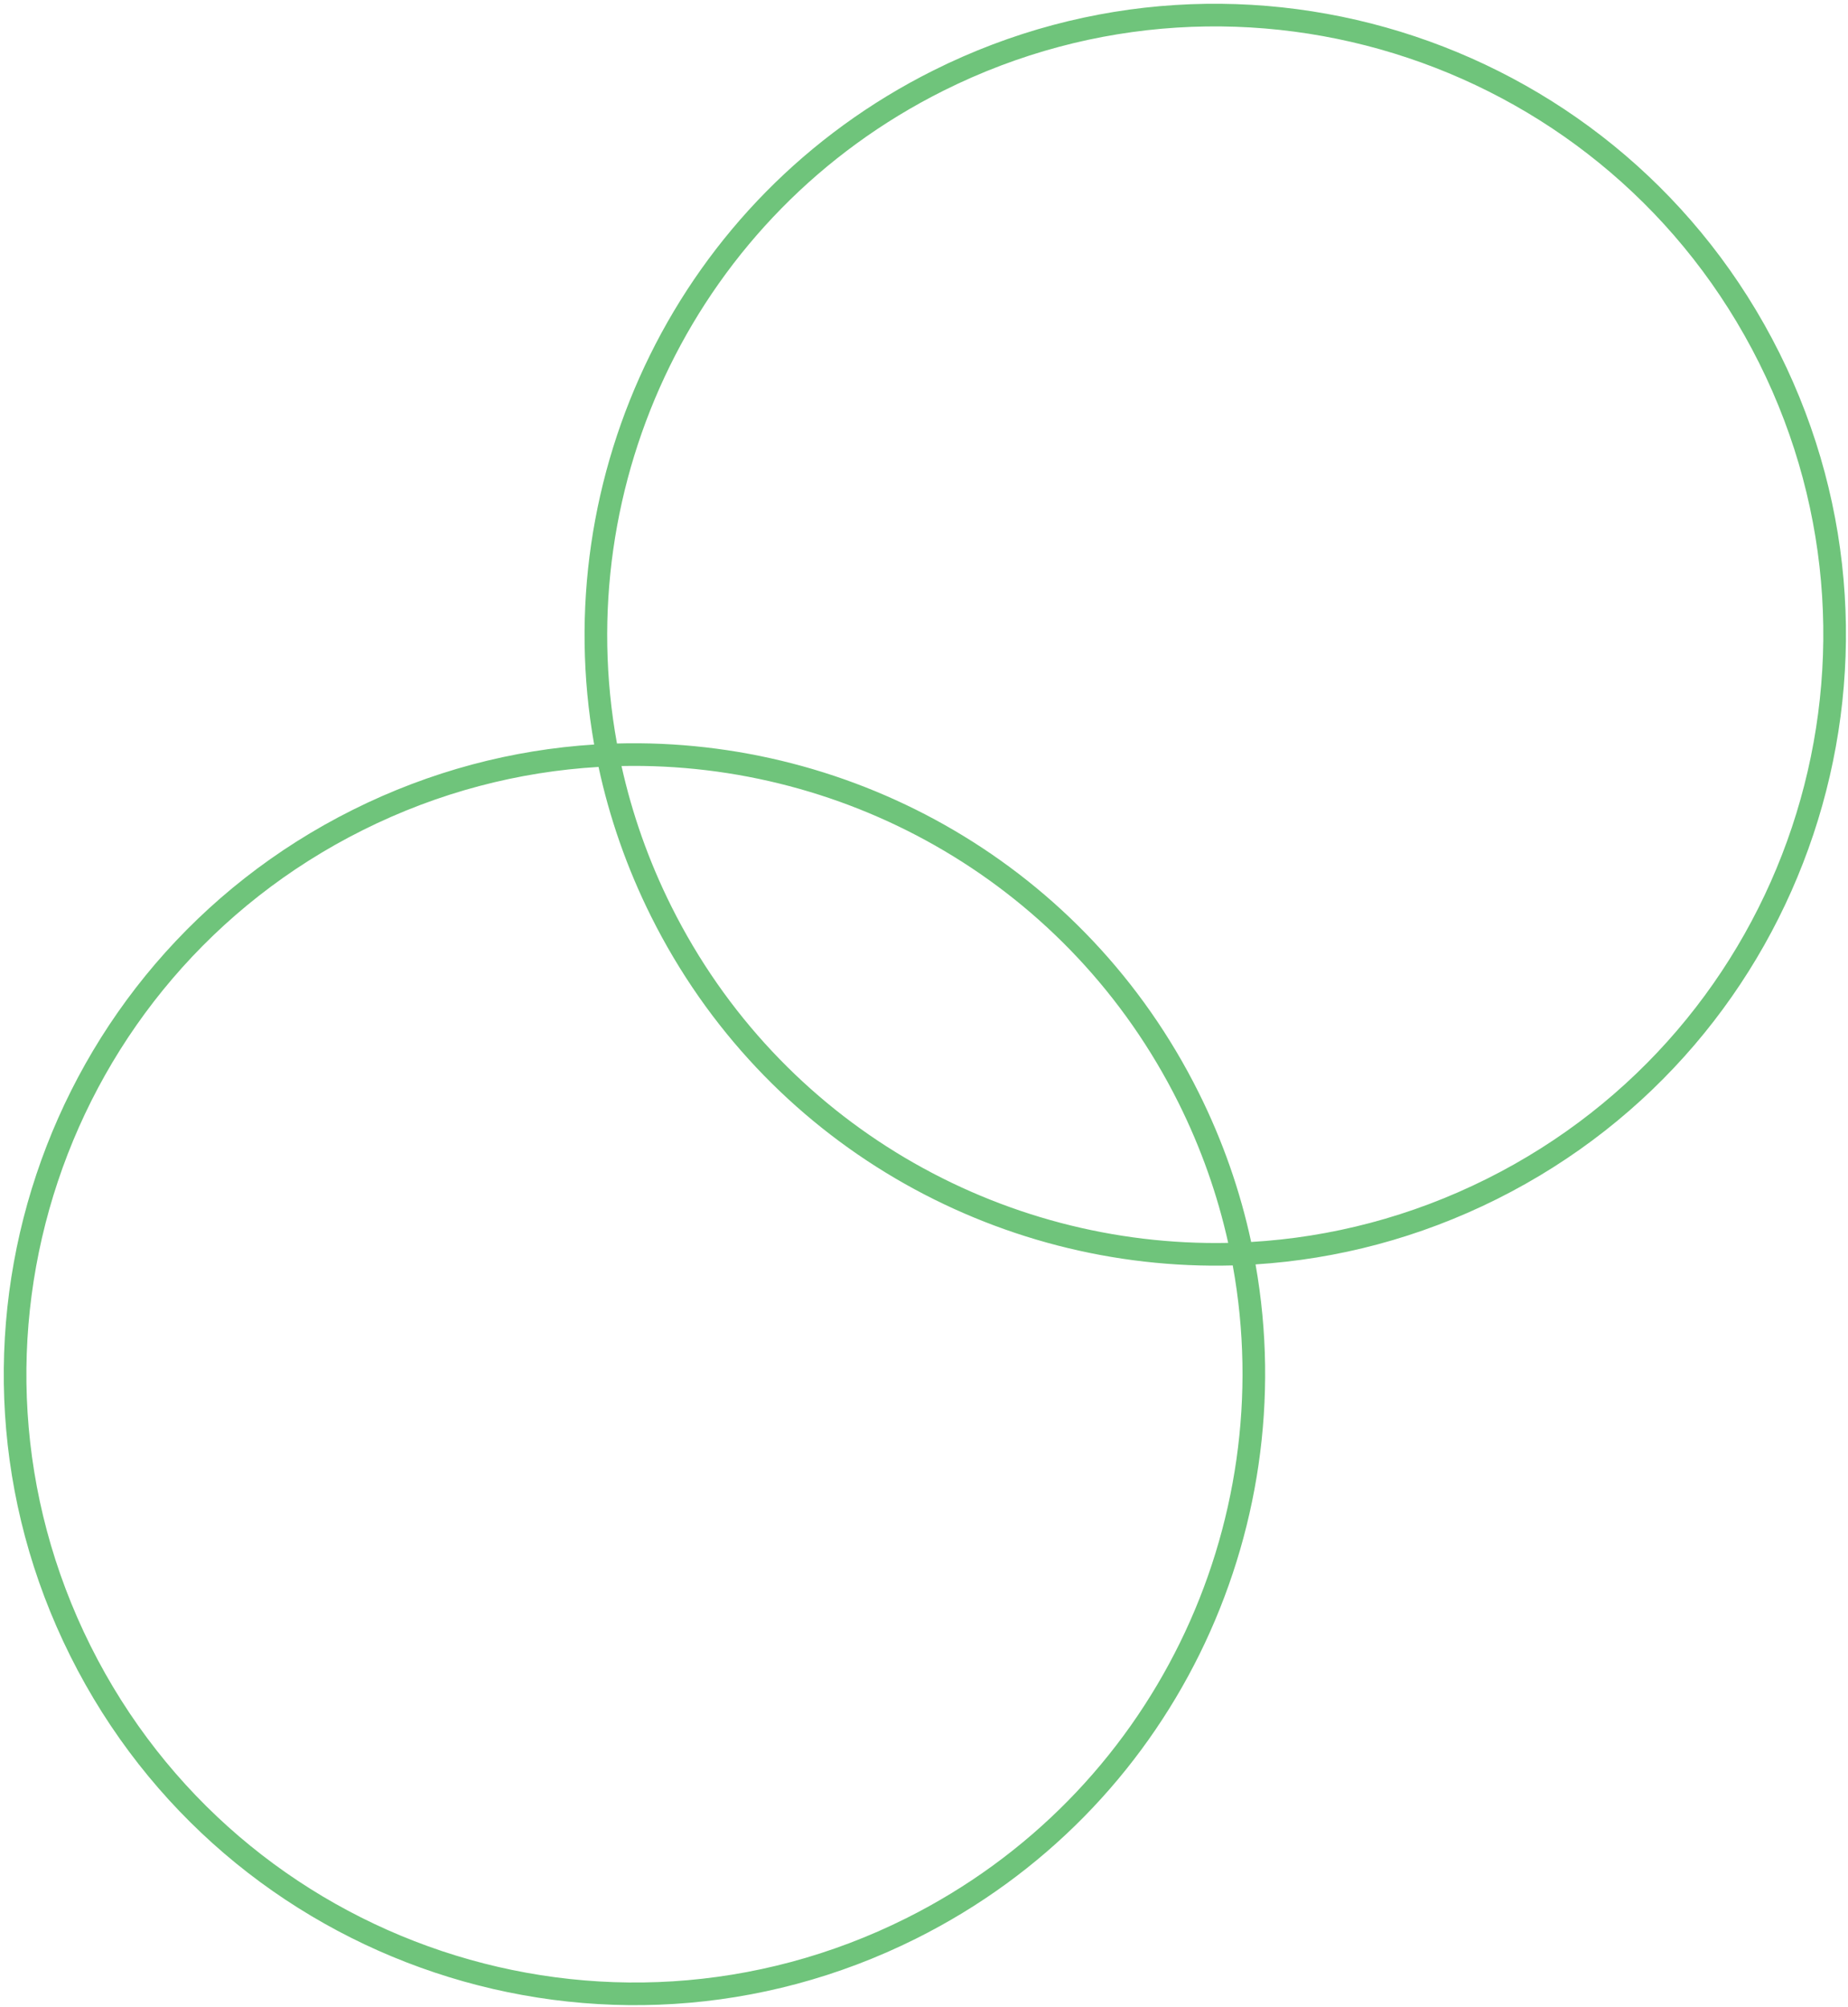 <svg width="245" height="266" viewBox="0 0 245 266" fill="none" xmlns="http://www.w3.org/2000/svg">
<path fill-rule="evenodd" clip-rule="evenodd" d="M198.46 158.904C239.766 138.277 256.53 88.072 235.904 46.766C215.277 5.46 165.072 -11.303 123.766 9.323C89.847 26.26 72.477 63.144 78.771 98.666C67.947 99.354 57.079 102.173 46.766 107.323C5.46 127.949 -11.303 178.155 9.323 219.46C29.949 260.766 80.155 277.53 121.46 256.904C155.379 239.966 172.749 203.083 166.456 167.561C177.28 166.873 188.147 164.054 198.46 158.904ZM163.432 167.698C169.693 202.063 152.944 237.829 120.12 254.22C80.297 274.106 31.893 257.943 12.007 218.12C-7.879 178.297 8.283 129.893 48.106 110.007C58.173 104.98 68.789 102.256 79.353 101.636C80.8 108.364 83.107 115.02 86.323 121.46C101.319 151.492 131.952 168.55 163.432 167.698ZM162.828 164.711C132.661 165.332 103.382 148.909 89.007 120.12C85.987 114.073 83.799 107.828 82.398 101.516C112.565 100.894 141.844 117.318 156.22 146.106C159.239 152.153 161.428 158.398 162.828 164.711ZM165.873 164.59C164.427 157.863 162.12 151.206 158.904 144.766C143.907 114.734 113.275 97.676 81.795 98.529C75.533 64.163 92.282 28.398 125.106 12.007C164.93 -7.879 213.334 8.283 233.22 48.106C253.106 87.93 236.943 136.334 197.12 156.22C187.053 161.247 176.438 163.97 165.873 164.59Z" fill="#6FC47B"/>
</svg>
